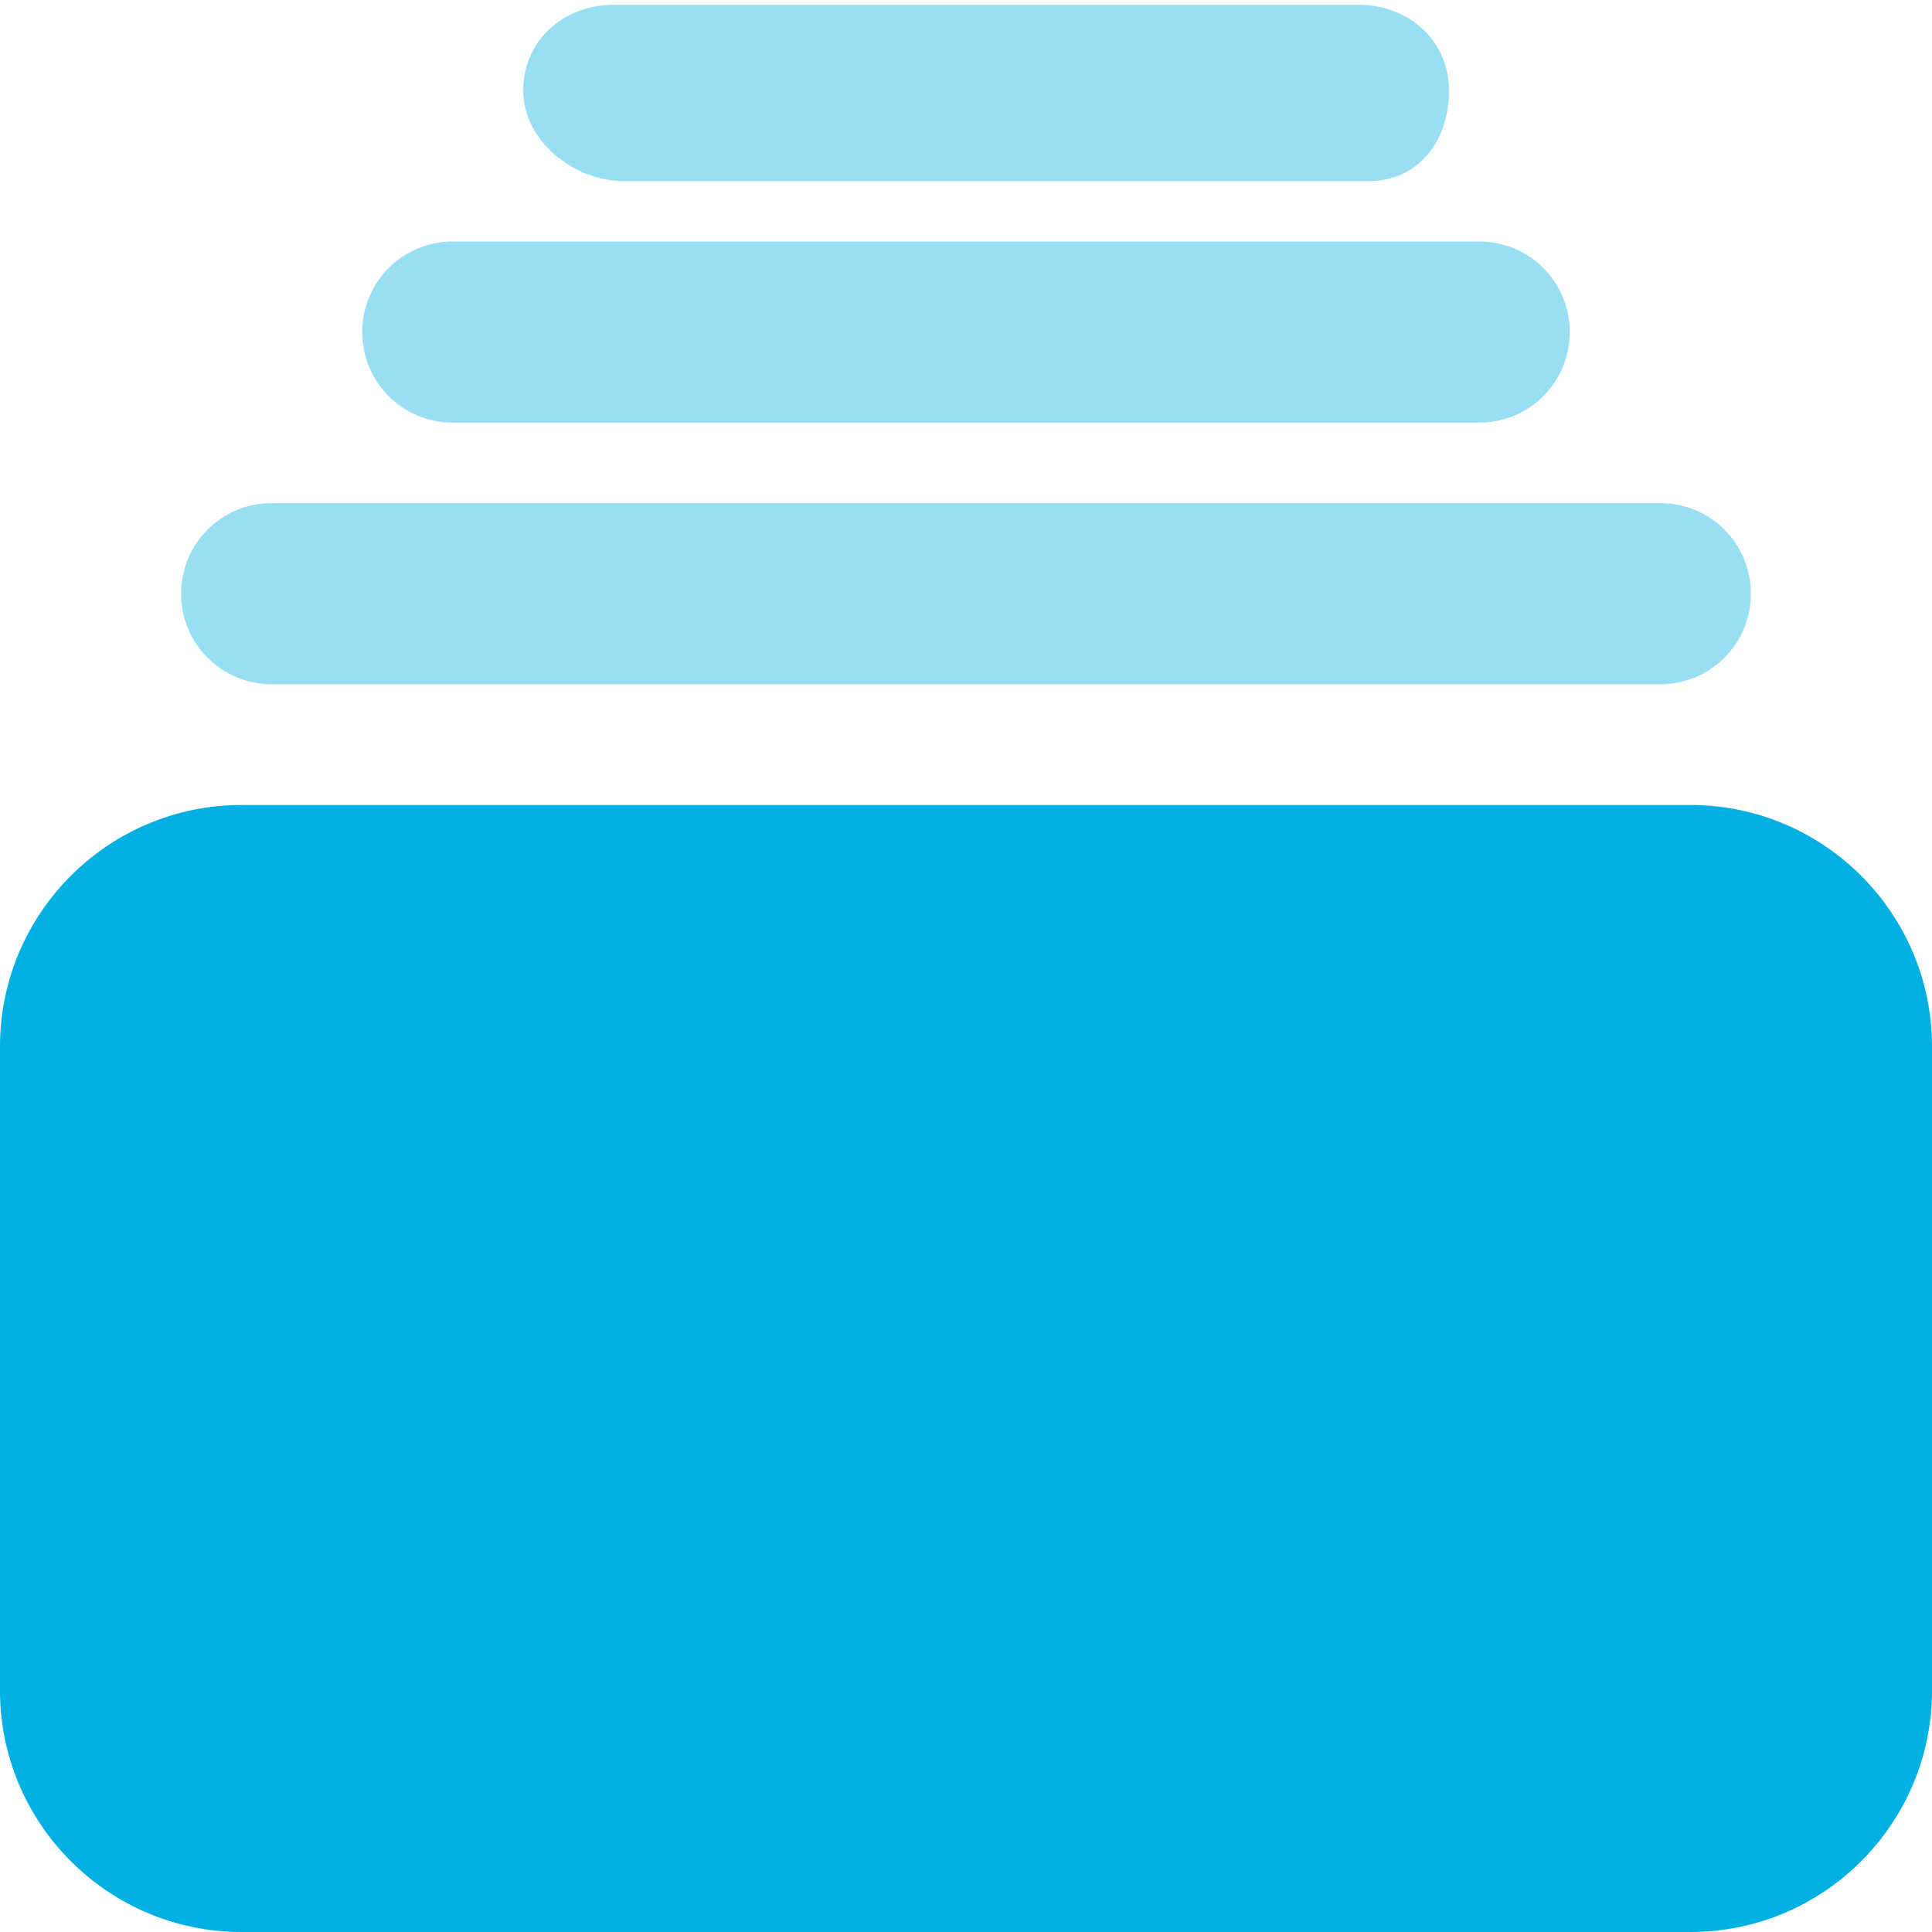 <svg width="48" height="48" viewBox="0 0 48 48" fill="none" xmlns="http://www.w3.org/2000/svg">
<g clip-path="url(#clip0_3360_1195)">
<g opacity="0.4">
<path d="M4.5 14.75C4.5 15.997 5.503 17 6.75 17H41.25C42.497 17 43.5 15.997 43.5 14.75C43.5 13.503 42.497 12.5 41.25 12.5H6.75C5.503 12.5 4.5 13.503 4.5 14.75ZM9 8.25C9 9.497 10.003 10.5 11.25 10.5H36.75C37.997 10.5 39 9.497 39 8.25C39 7.003 37.997 6 36.75 6H11.25C10.003 6 9 7.003 9 8.25Z" fill="#00B0E3"/>
<path d="M15.5 4.5C14.253 4.5 13 3.497 13 2.25C13 1.003 14.003 0.119 15.25 0.119H33.75C34.997 0.119 36 1.003 36 2.25C36 3.497 35.247 4.5 34 4.5H15.5Z" fill="#00B0E3"/>
</g>
<path d="M42 20C45.309 20 48 22.691 48 26V42C48 45.309 45.309 48 42 48H6C2.691 48 0 45.309 0 42V26C0 22.691 2.691 20 6 20H42Z" fill="#00B0E3"/>
</g>
<defs>
<clipPath id="clip0_3360_1195">
<rect width="48" height="48" fill="white"/>
</clipPath>
</defs>
</svg>
